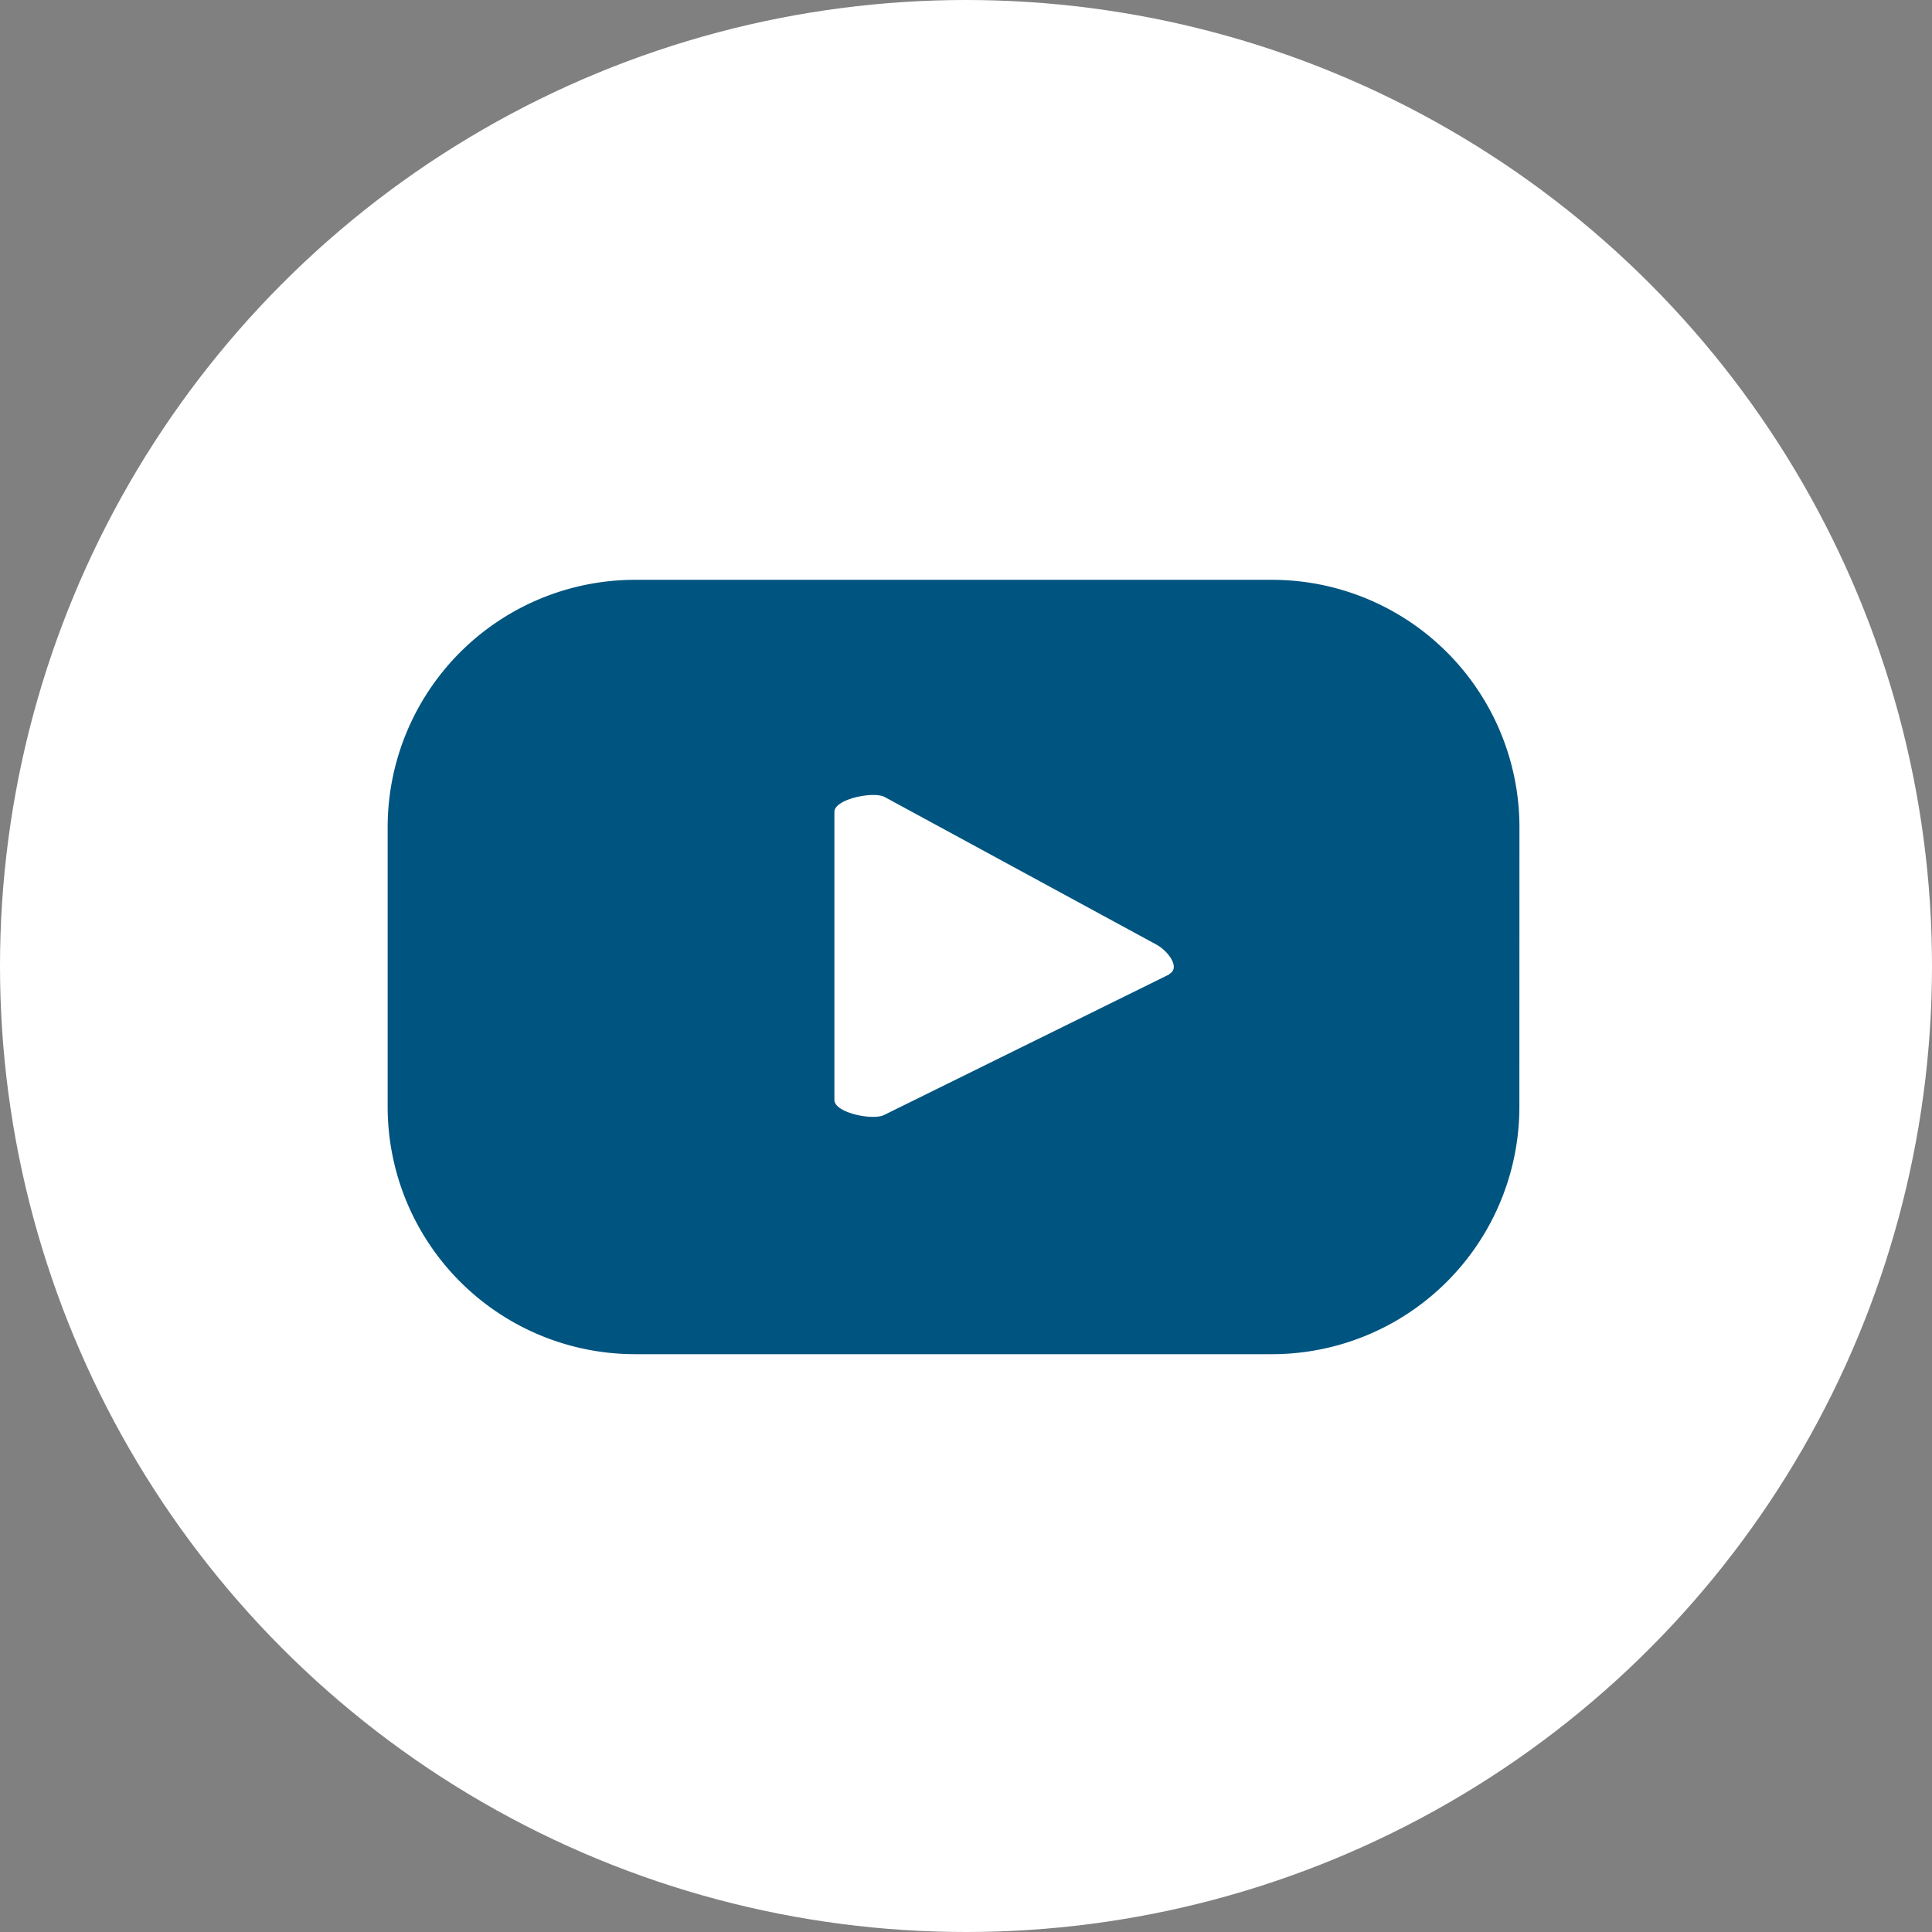<svg xmlns="http://www.w3.org/2000/svg" xmlns:xlink="http://www.w3.org/1999/xlink" width="26" height="26" viewBox="0 0 26 26">
  <rect x="0" y="0" width="26" height="26" fill="#808080" stroke="none"/>
  <defs>
    <clipPath id="clip-path">
      <rect id="Rectangle_1461" data-name="Rectangle 1461" width="15.231" height="10.421" fill="#005480"/>
    </clipPath>
  </defs>
  <g id="Group_2472" data-name="Group 2472" transform="translate(-1734 -295)">
    <circle id="Ellipse_26" data-name="Ellipse 26" cx="13" cy="13" r="13" transform="translate(1734 295)" fill="#fff"/>
    <g id="Group_2454" data-name="Group 2454" transform="translate(1739.217 302.803)">
      <g id="Group_2421" data-name="Group 2421" transform="translate(0 0)" clip-path="url(#clip-path)">
        <path id="Path_2470" data-name="Path 2470" d="M15.231,3.33A3.33,3.33,0,0,0,11.9,0H3.331A3.33,3.33,0,0,0,0,3.33V7.091a3.33,3.33,0,0,0,3.331,3.33H11.9a3.33,3.33,0,0,0,3.33-3.33ZM10.518,5.31,6.685,7.2c-.15.081-.673-.027-.673-.2V3.123c0-.173.527-.281.677-.2l3.662,1.989c.154.087.321.309.167.393" transform="translate(0 0)" fill="#005480"/>
      </g>
    </g>
  </g>
</svg>
